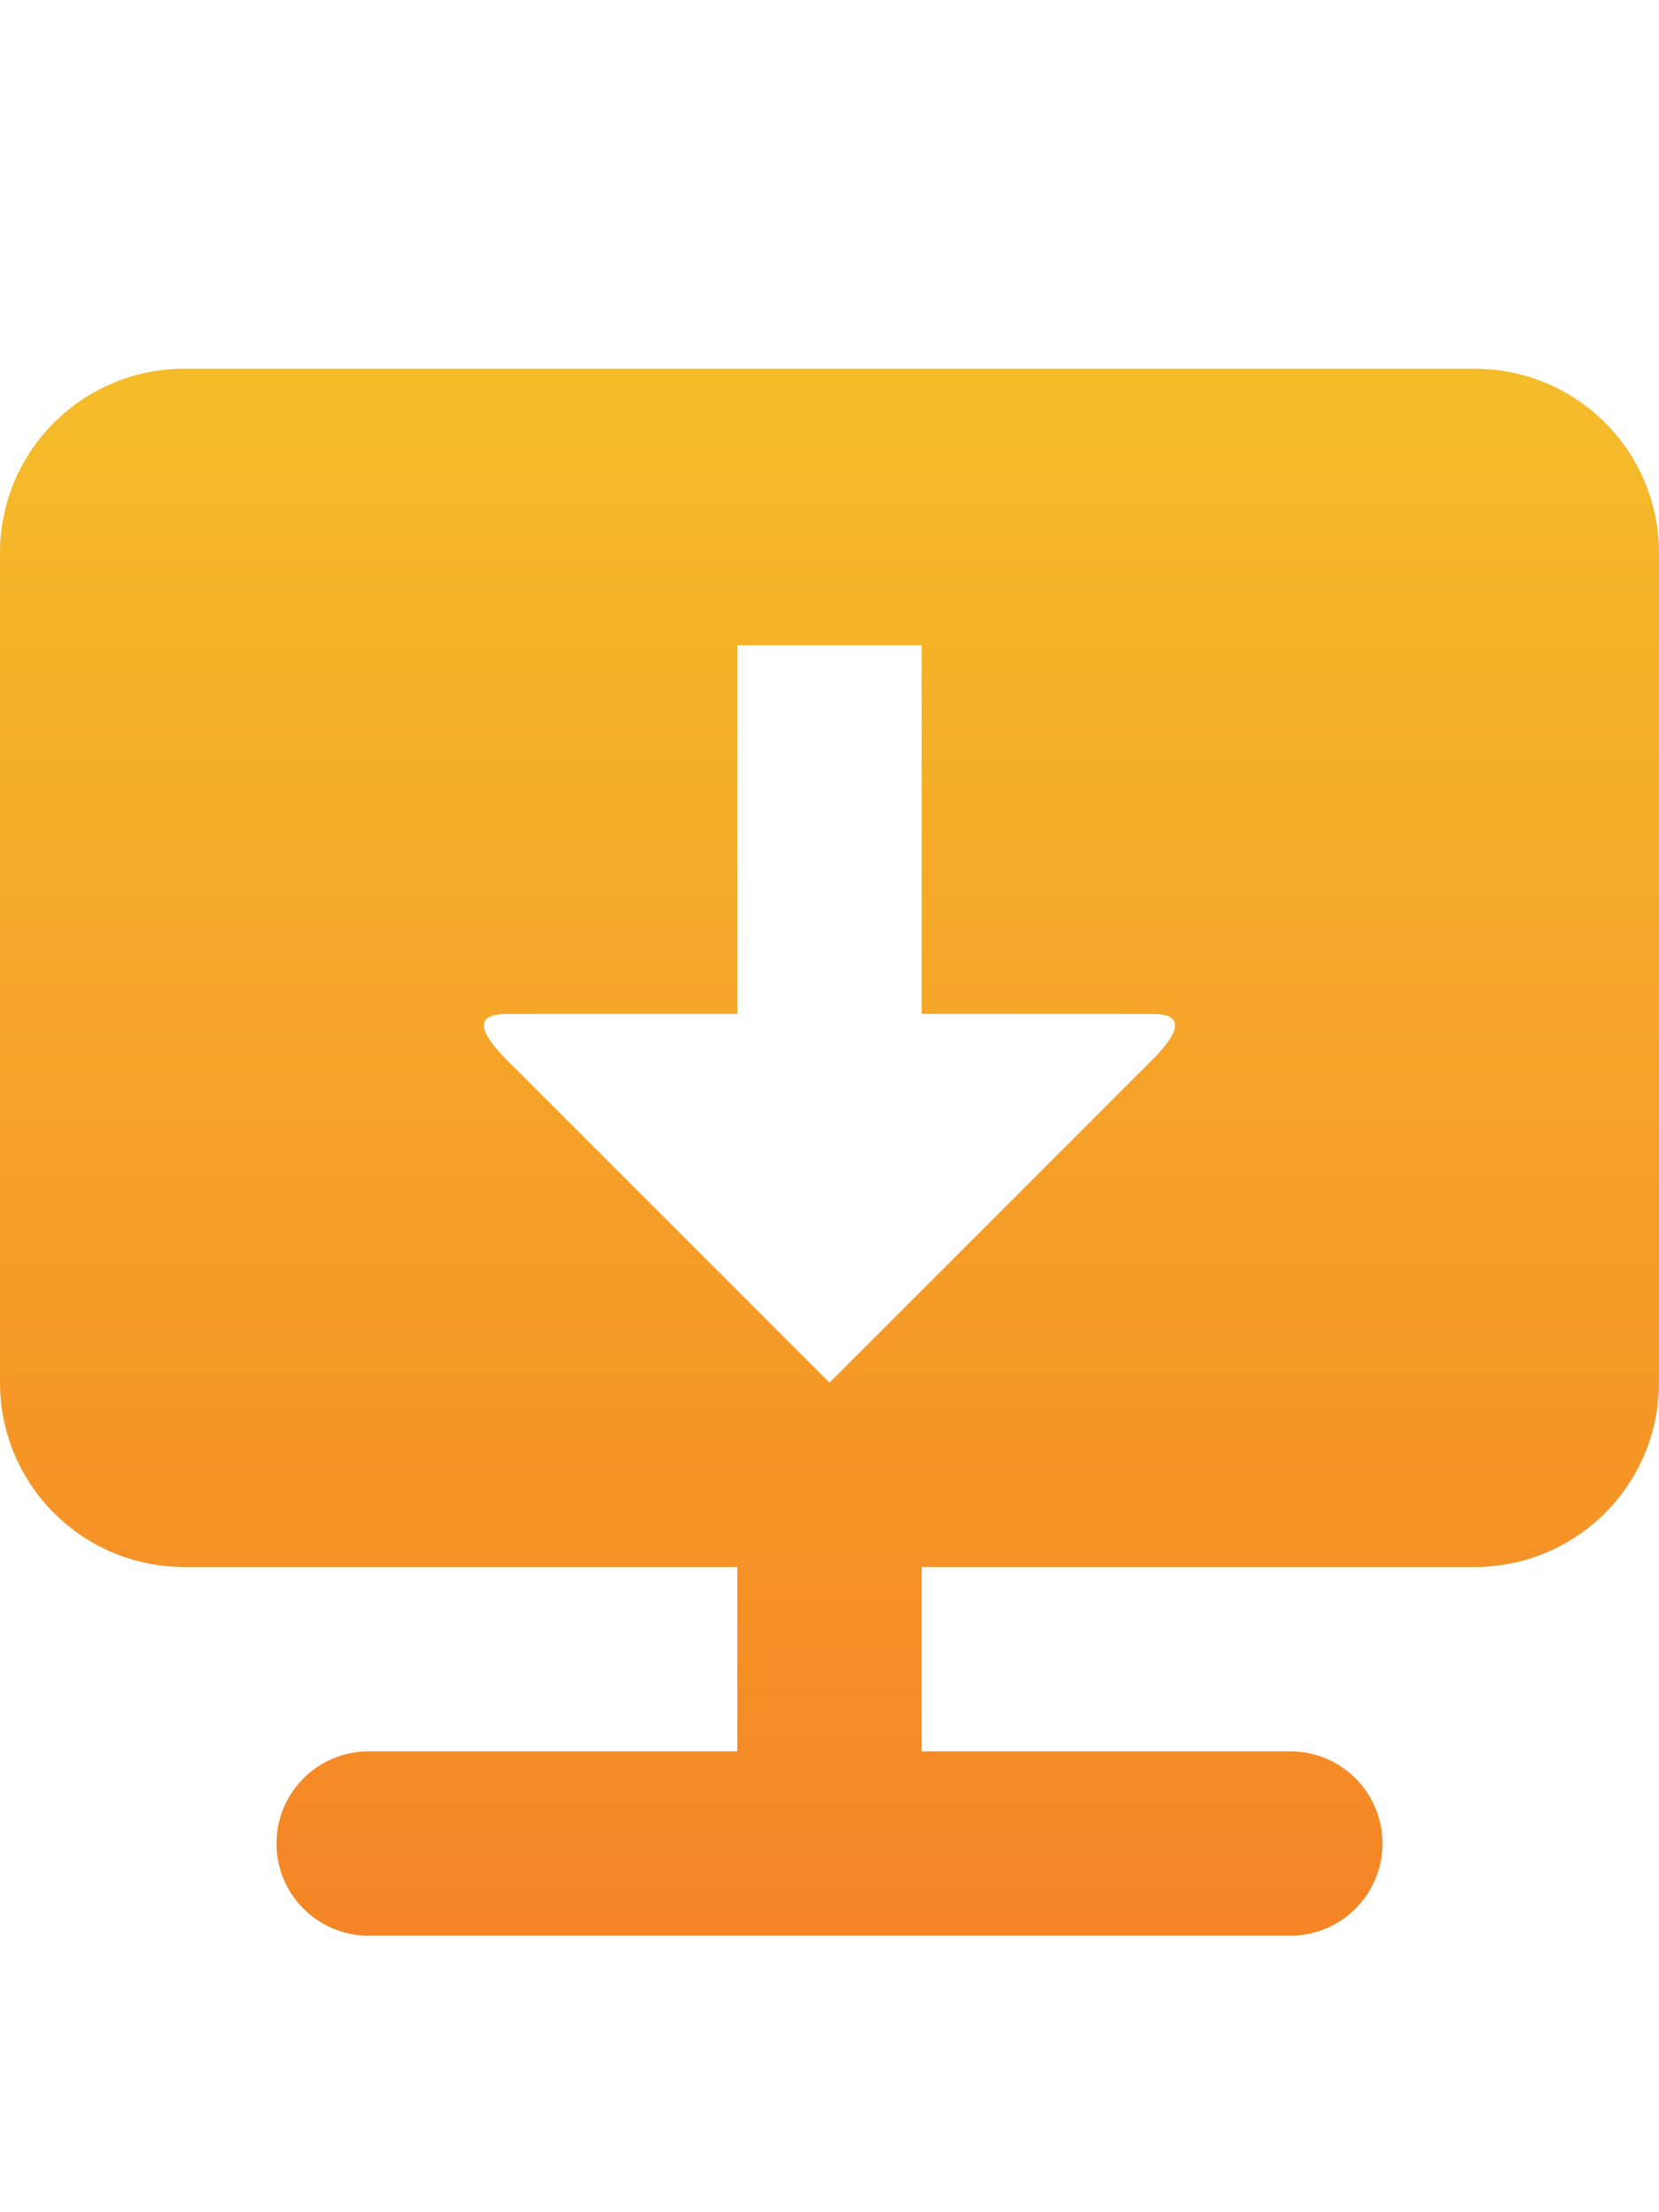 <svg height="24" viewBox="0 0 18 24" width="18" xmlns="http://www.w3.org/2000/svg" xmlns:xlink="http://www.w3.org/1999/xlink"><linearGradient id="a" x1="50%" x2="50%" y1="0%" y2="100%"><stop offset="0" stop-color="#f5bc2a"/><stop offset="1" stop-color="#f58526"/></linearGradient><path d="m16 4c1.105 0 2 .895 2 2v9c0 1.105-.895 2-2 2h-6v2h4c.552 0 1 .448 1 1s-.448 1-1 1h-10c-.552 0-1-.448-1-1s.448-1 1-1h4v-2h-6c-1.105 0-2-.895-2-2v-9c0-1.105.895-2 2-2zm-6 3h-2v3.999l-2.5.001c-.333 0-.333.167 0 .5l3.5 3.5 3.5-3.5c.333-.333.333-.5 0-.5l-2.5-.001z" fill="url(#a)" fill-rule="evenodd"/></svg>